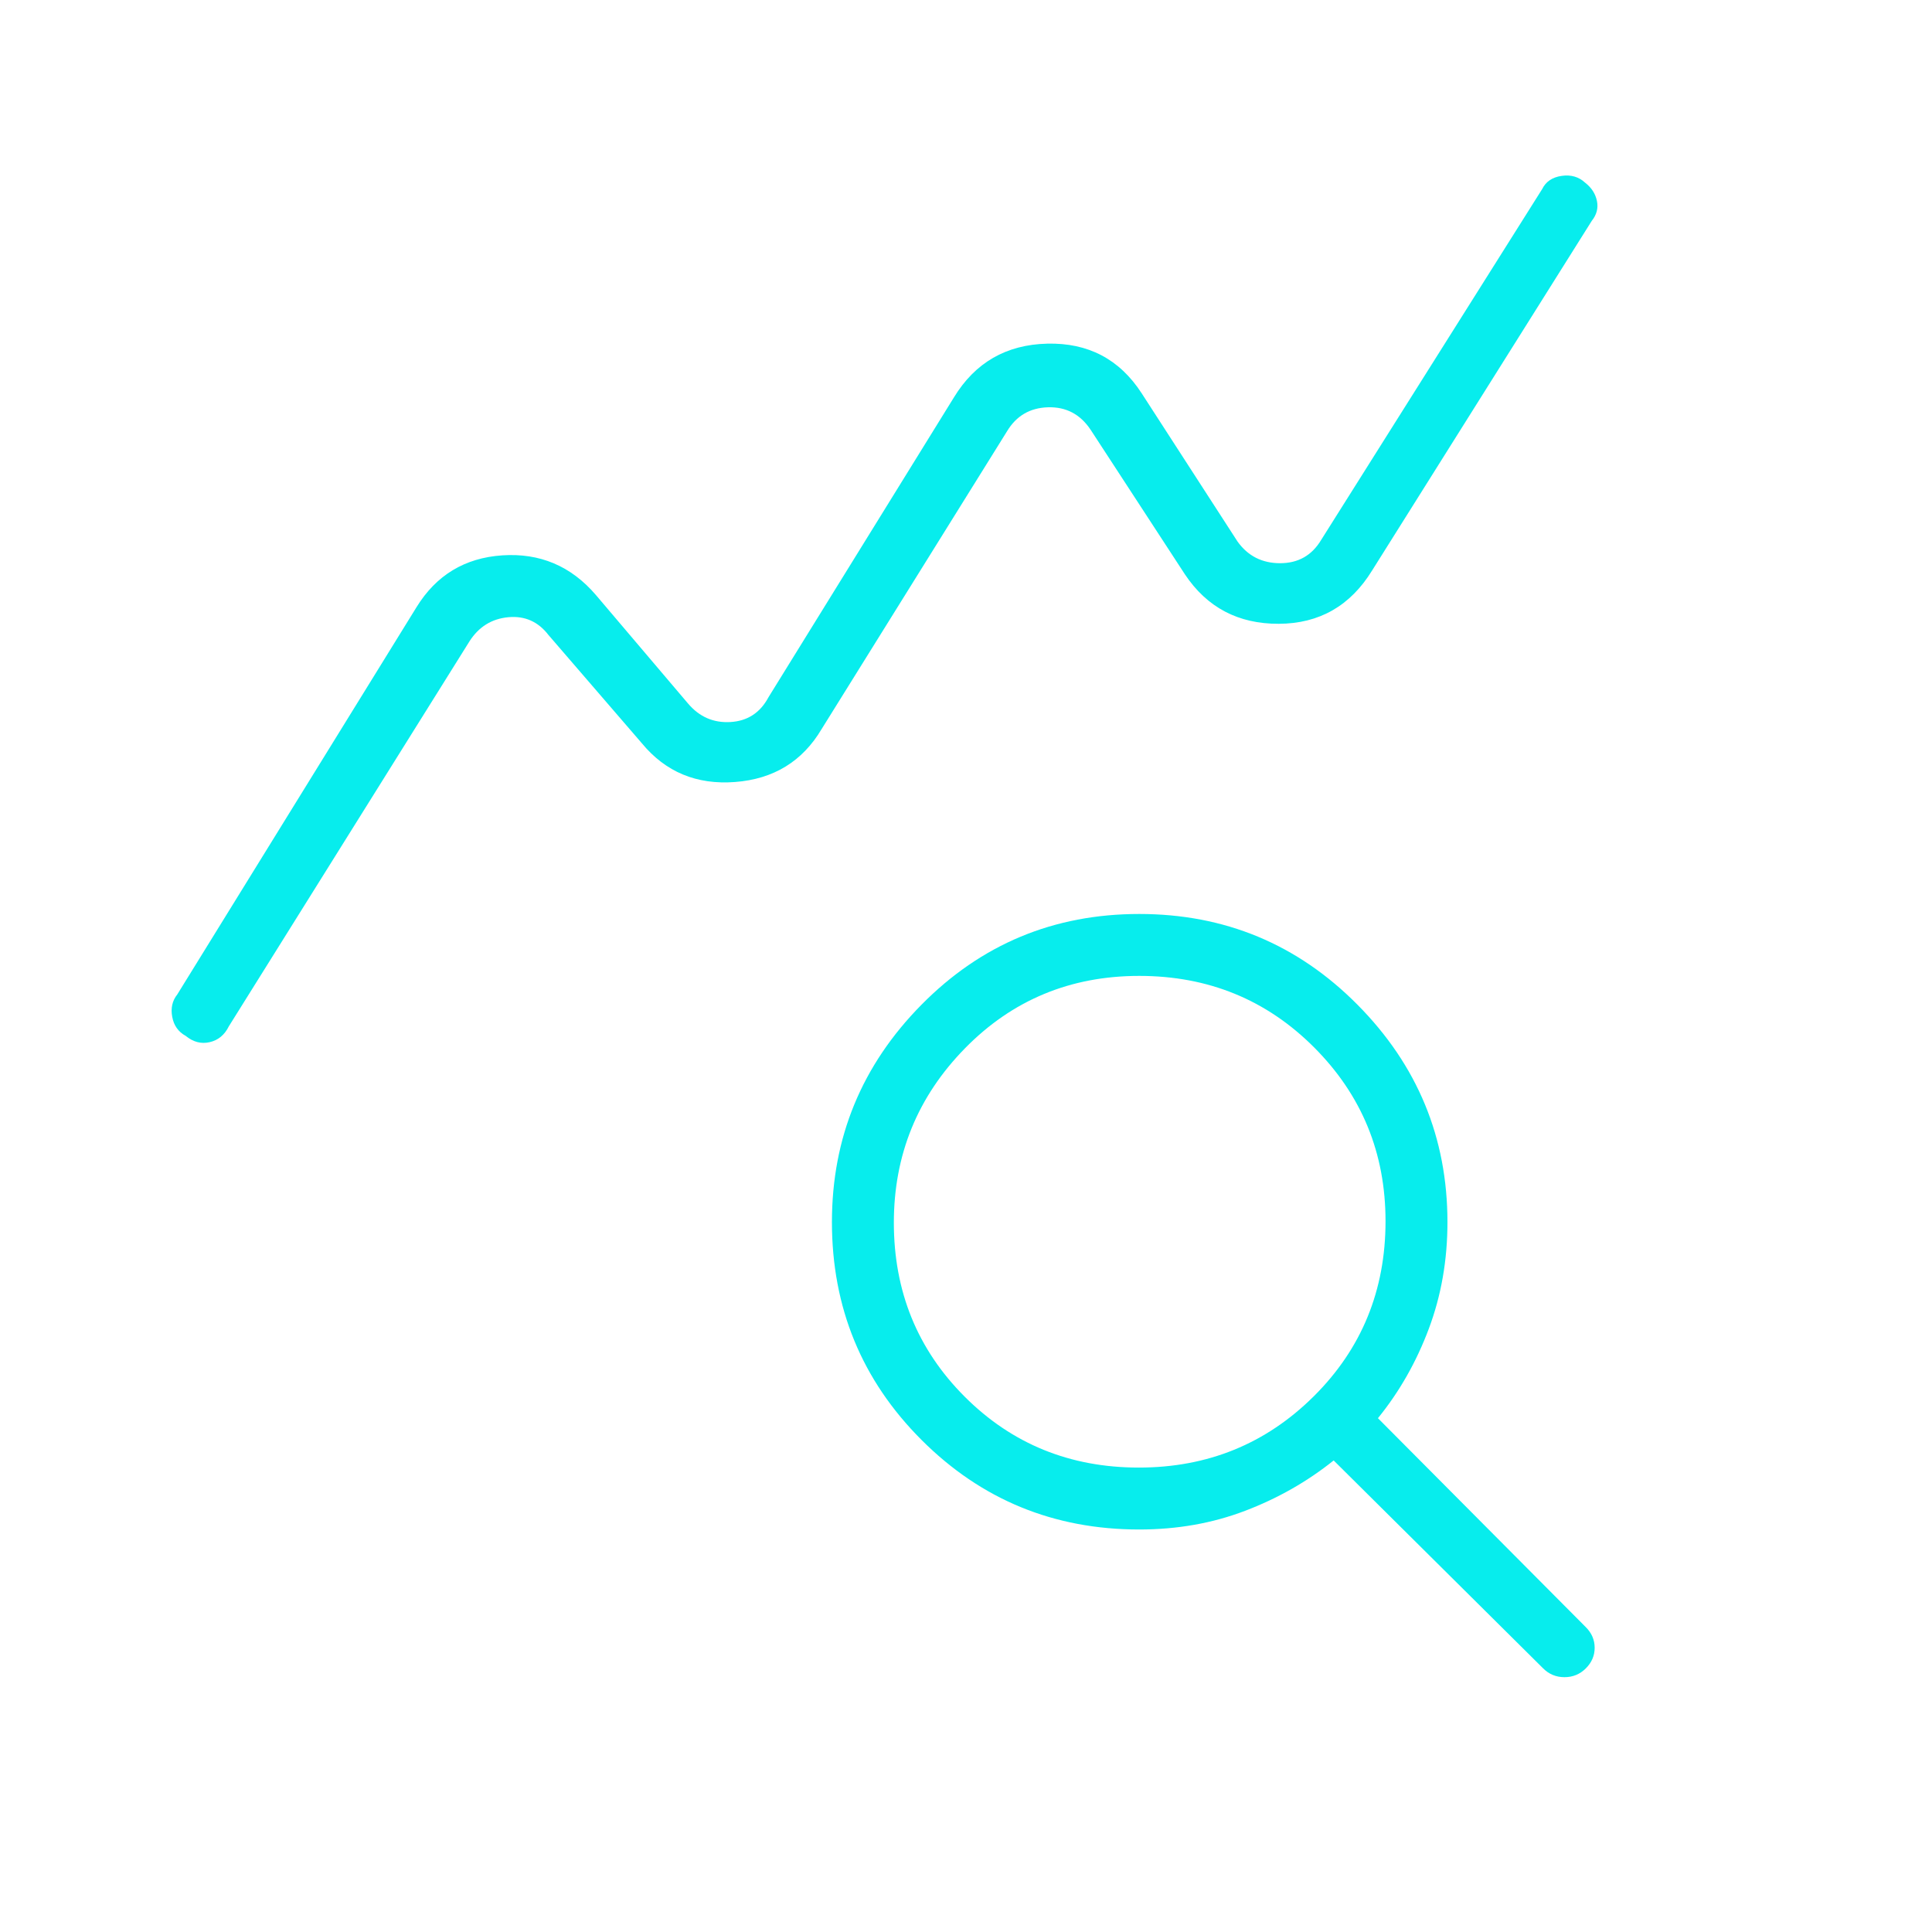 <svg xmlns="http://www.w3.org/2000/svg" height="48px" viewBox="0 -960 960 960" width="48px" fill="#07EDED"><path d="M92.29-445.26q-5.54-3.03-6.72-9.5-1.19-6.47 2.51-11.09l118.84-192.38q14.7-23.94 42.66-25.82 27.96-1.87 46.42 19.59l45.85 54q8.46 10 21.15 9.23 12.69-.77 18.85-12.31l92.15-149q15.82-25.95 46.33-26.7 30.52-.76 46.98 24.7l47.61 73.62q7.7 10.77 21.16 10.77t20.38-11.54l109.85-174.39q2.7-5.52 9.66-6.53 6.95-1.01 11.69 3.4 4.72 3.67 5.84 9.02 1.12 5.34-2.58 9.96L681.85-676.62q-16.23 26.47-46.43 26.58-30.19.12-46.65-24.58l-46.85-71.84q-7.69-11.54-21.15-11.16-13.46.39-20.39 11.93l-92.15 148q-14.31 24.07-42.96 26.26-28.65 2.2-46.35-19.26l-46.38-53.77q-7.69-10-20-8.85-12.31 1.16-19.23 11.93L113.69-450q-3.15 6.38-9.5 7.85-6.34 1.46-11.9-3.11Zm473.58 214.49q51.28 0 86.94-35.42 35.65-35.41 35.65-87 0-50.81-35.47-86.35-35.47-35.54-86.91-35.54-51.38 0-86.65 36.04-35.28 36.04-35.28 86.56 0 51.29 35.22 86.5 35.21 35.21 86.5 35.21Zm.21 30.77q-63.69 0-108.19-44.52-44.51-44.52-44.51-108.23 0-62.94 44.51-108.02 44.5-45.08 108.19-45.08 63.75 0 108.45 45.09t44.7 108.07q0 28.23-9.27 52.96t-25.27 44.42L788-151.46q4.38 4.38 4.38 10.23 0 5.85-4.38 10.23-4.38 4.38-10.62 4.38-6.23 0-10.61-4.38L662.69-234.31q-19.69 15.77-44.04 25.04-24.34 9.27-52.57 9.27Z"/></svg>